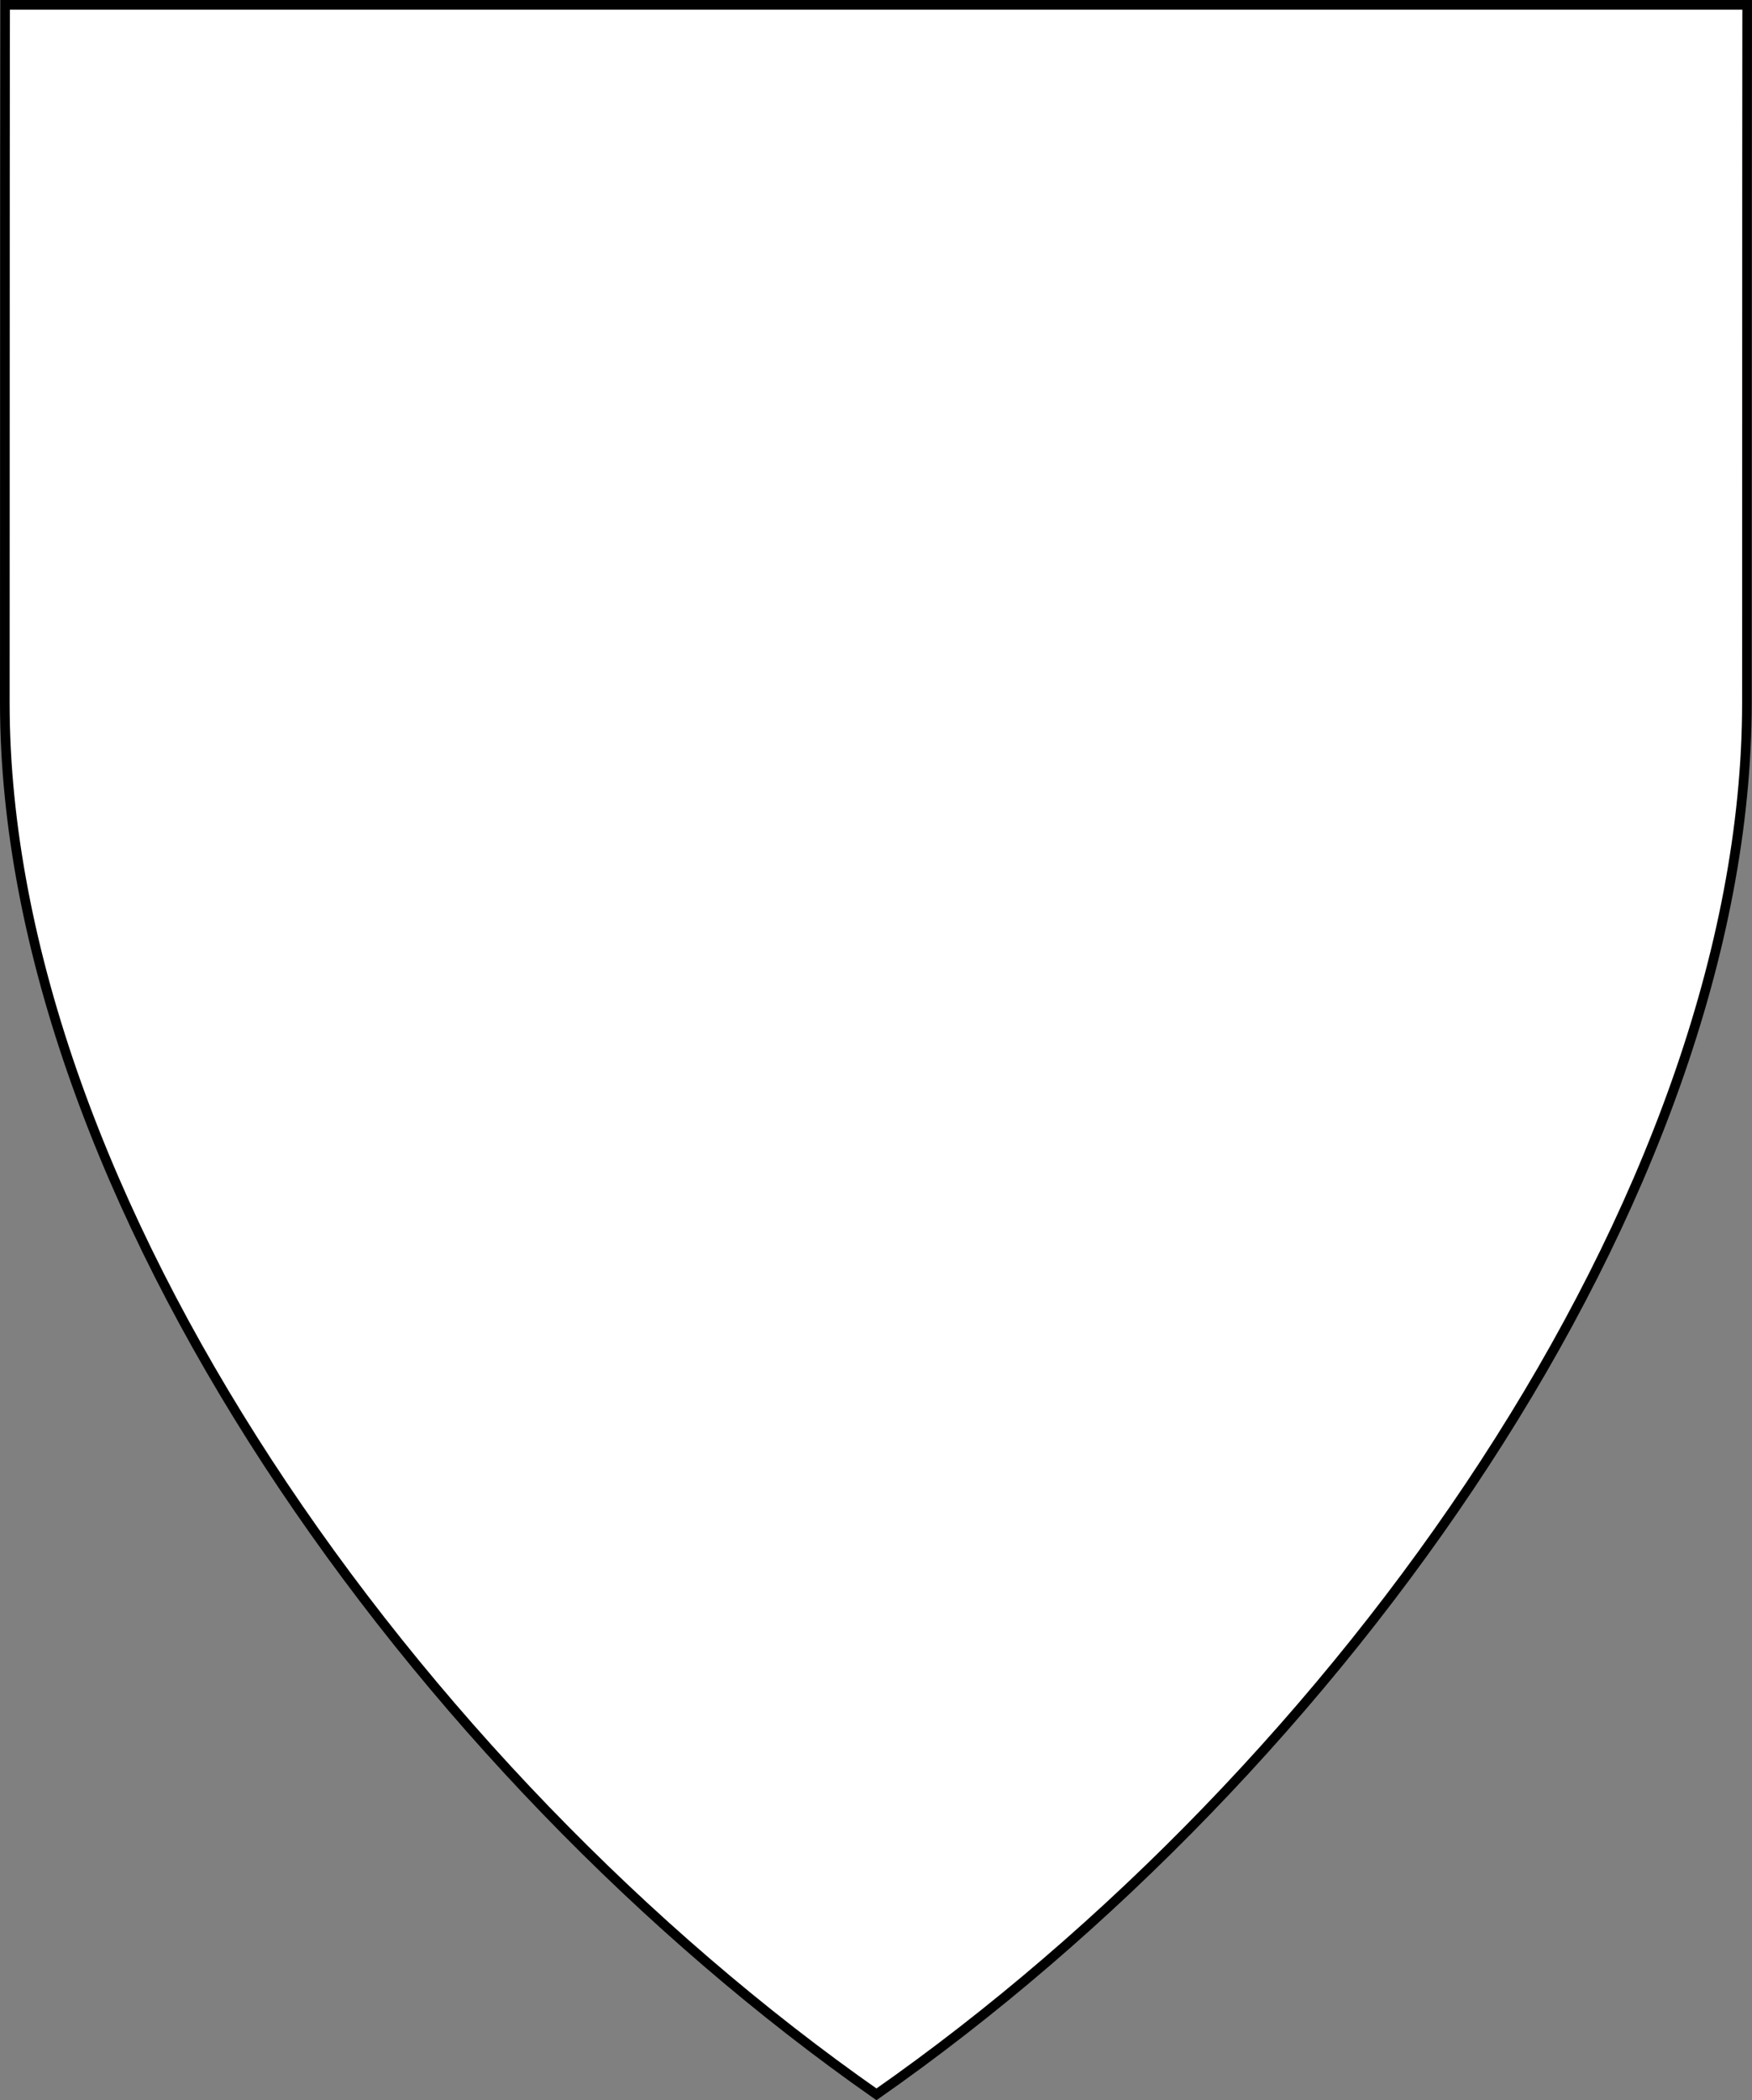<?xml version="1.0" encoding="UTF-8" standalone="no"?>
<!DOCTYPE svg PUBLIC "-//W3C//DTD SVG 1.1//EN" "http://www.w3.org/Graphics/SVG/1.1/DTD/svg11.dtd">
<svg xmlns:dc="http://purl.org/dc/elements/1.1/" xmlns="http://www.w3.org/2000/svg" version="1.1" xmlns:xl="http://www.w3.org/1999/xlink" viewBox="123.806 187 364.251 436.418" width="364.251" height="436.418">
  <rect x="123.806" y="187" width="364.251" height="436.418" fill="#808080" stroke="none"/>
  <defs>
    <clipPath id="artboard_clip_path">
      <path d="M 123.806 187 L 488.057 187 L 488.057 623.418 L 123.806 623.418 Z"/>
    </clipPath>
  </defs>
  <g id="Heater_Field" stroke="none" stroke-dasharray="none" fill="none" stroke-opacity="1" fill-opacity="1">
    <title>Heater Field</title>
    <g id="Heater_Field_Layer_1" clip-path="url(#artboard_clip_path)">
      <title>Layer 1</title>
      <g id="Graphic_5">
        <path d="M 487.056 188 L 124.868 188 C 124.868 188 124.806 230.5 124.806 333 C 124.806 435.5 210.149 555.167 306.027 622.198 C 401.969 555.167 487 436 487 333 C 487 230 487.056 188 487.056 188 Z" fill="white"/>
        <path d="M 487.056 188 L 124.868 188 C 124.868 188 124.806 230.5 124.806 333 C 124.806 435.5 210.149 555.167 306.027 622.198 C 401.969 555.167 487 436 487 333 C 487 230 487.056 188 487.056 188 Z" stroke="black" stroke-linecap="round" stroke-linejoin="miter" stroke-width="2"/>
      </g>
    </g>
  </g>
</svg>

